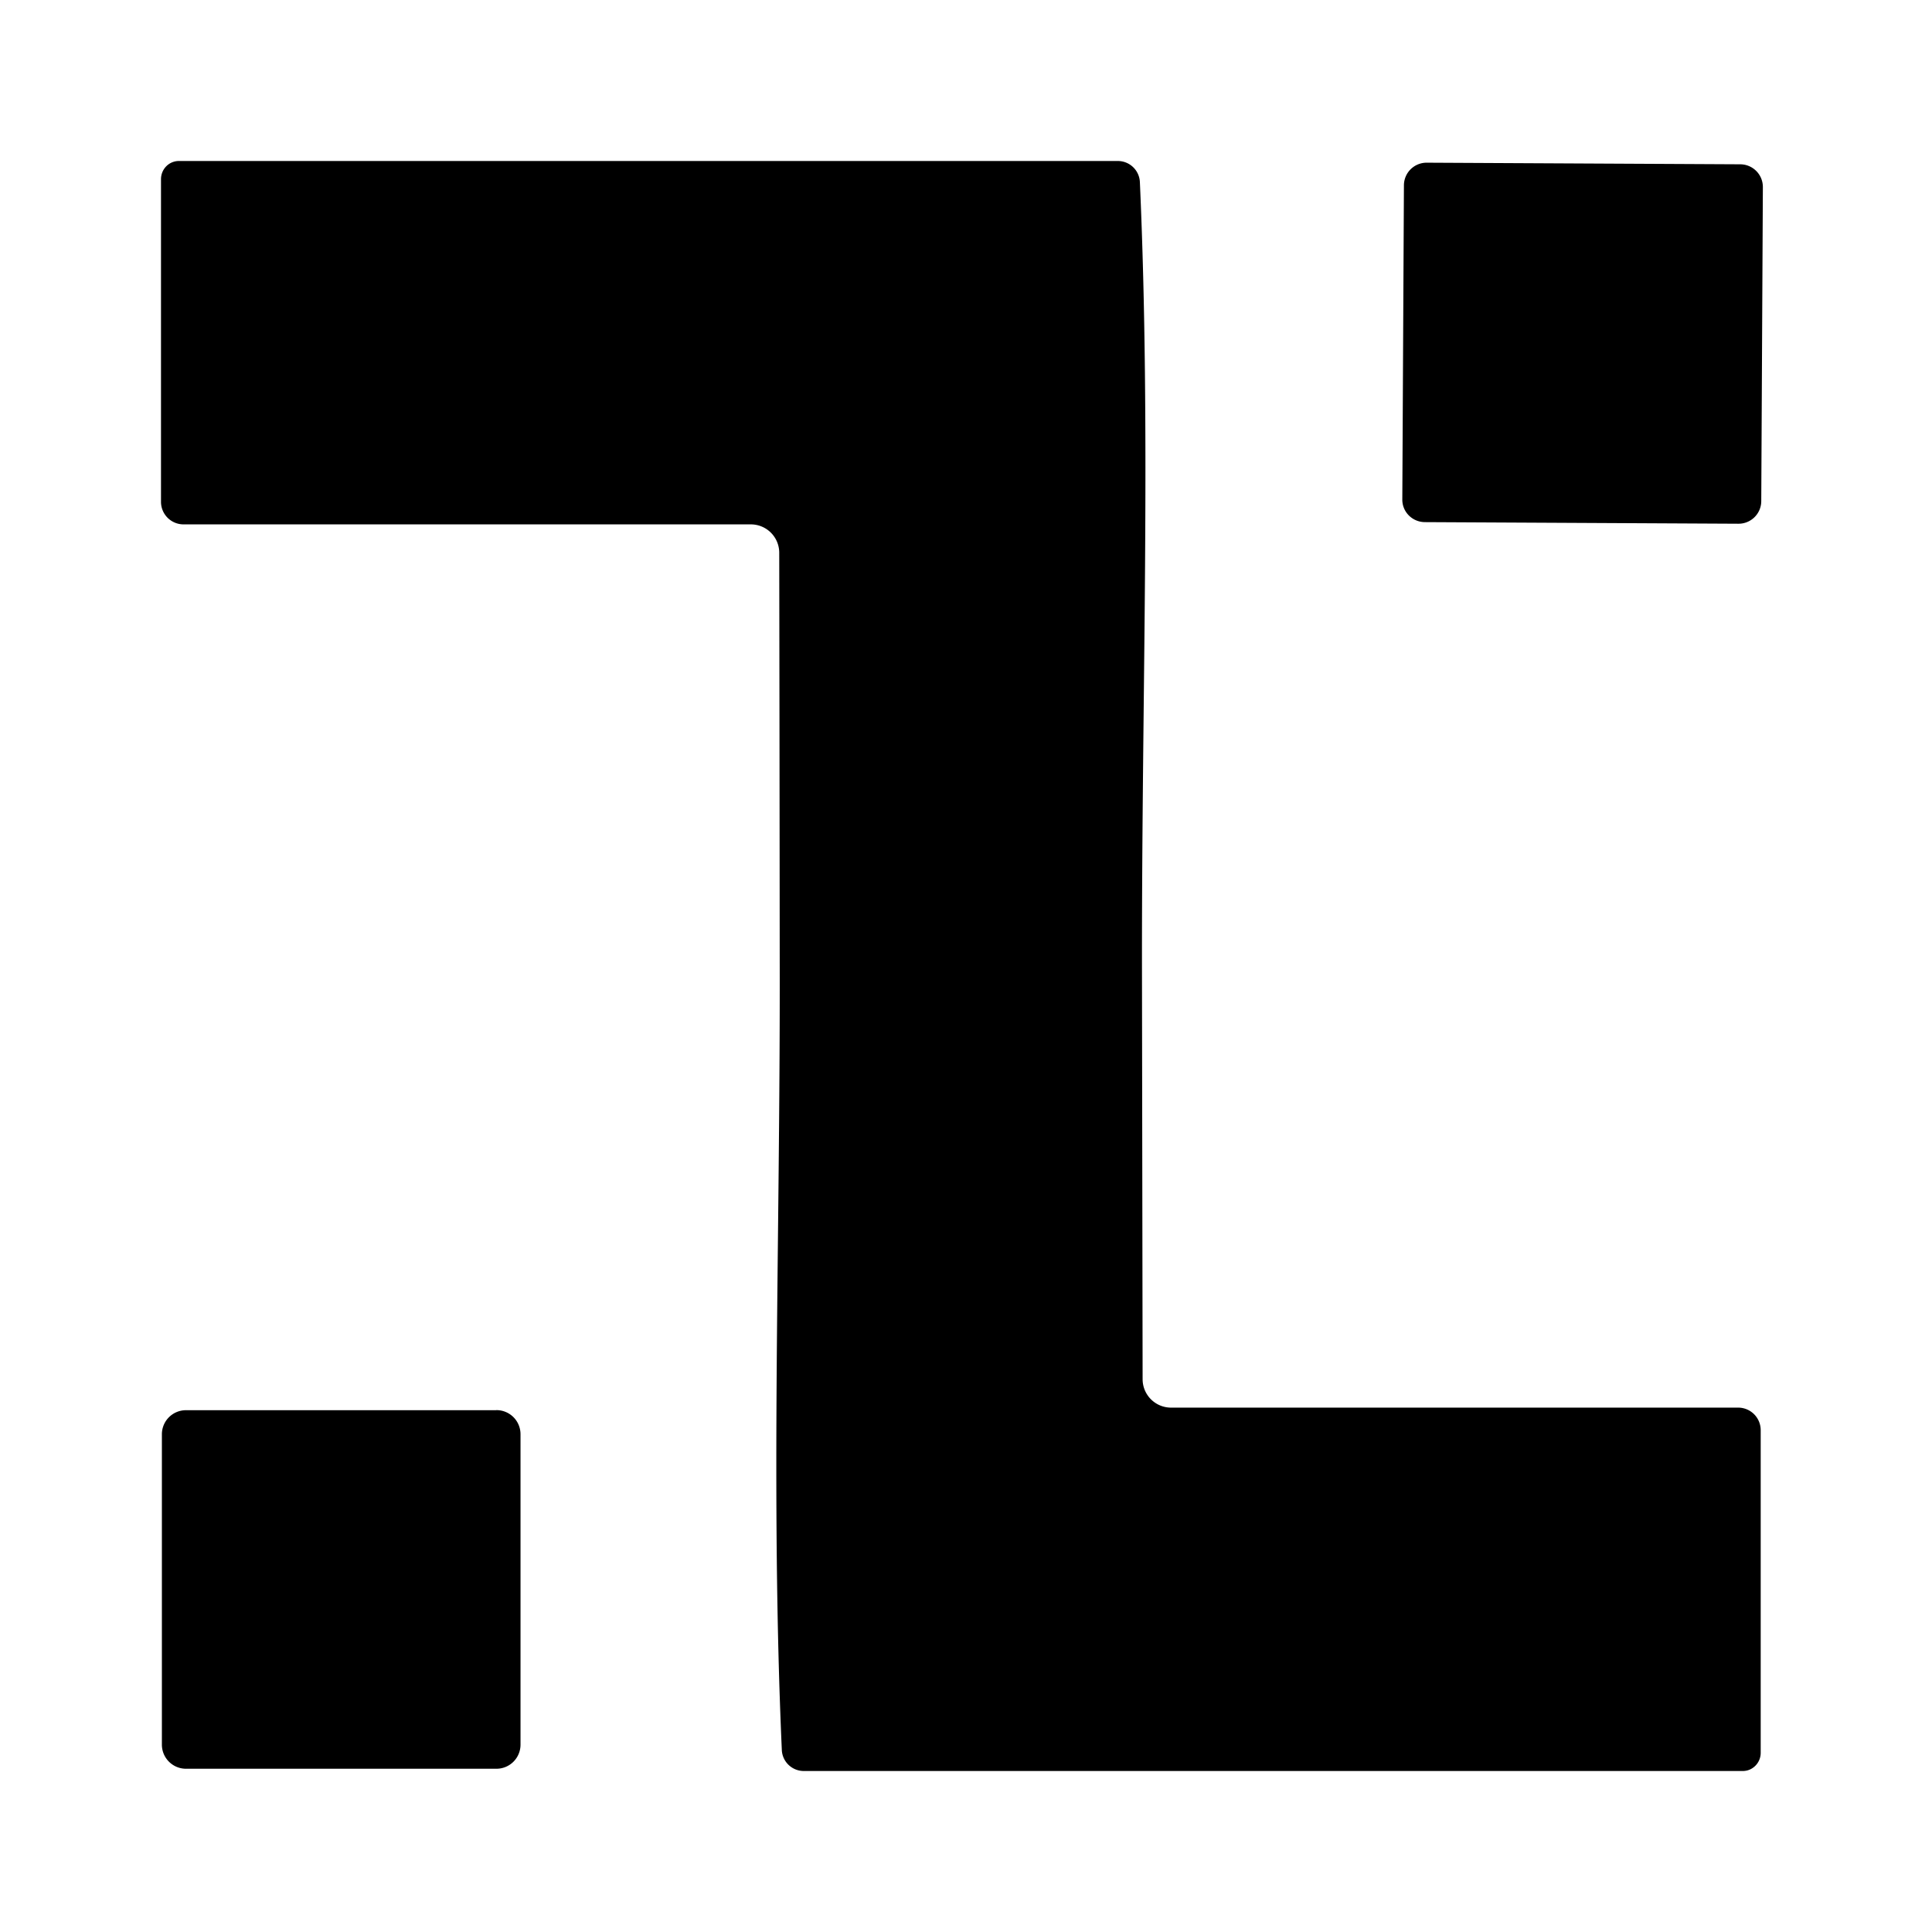 <svg fill="currentColor" fill-rule="evenodd" height="1em" style="flex:none;line-height:1" viewBox="0 0 24 24" width="1em" xmlns="http://www.w3.org/2000/svg"><title>Infermatic</title><path d="M9.686 11.976a6297.72 6297.72 0 00-.006-5.112.353.353 0 00-.355-.35H2.279A.28.28 0 012 6.234V2.226c0-.06.023-.117.065-.16A.22.22 0 012.222 2h11.665a.274.274 0 01.273.262c.14 3.141.023 6.296.026 9.762l.008 5.11a.353.353 0 00.353.352h7.046a.28.28 0 01.279.28v4.009a.227.227 0 01-.137.208.22.22 0 01-.085.017H9.985a.273.273 0 01-.273-.262c-.14-3.141-.02-6.296-.026-9.762zM21.619 2.041l-3.896-.02a.282.282 0 00-.283.28l-.02 3.902c-.002.156.124.282.28.283l3.895.02a.282.282 0 00.284-.28l.02-3.901a.282.282 0 00-.28-.284zM6.166 17.518H2.31a.299.299 0 00-.299.299v3.855c0 .166.134.3.3.3h3.855a.299.299 0 00.3-.3v-3.855a.299.299 0 00-.3-.3z"></path></svg>